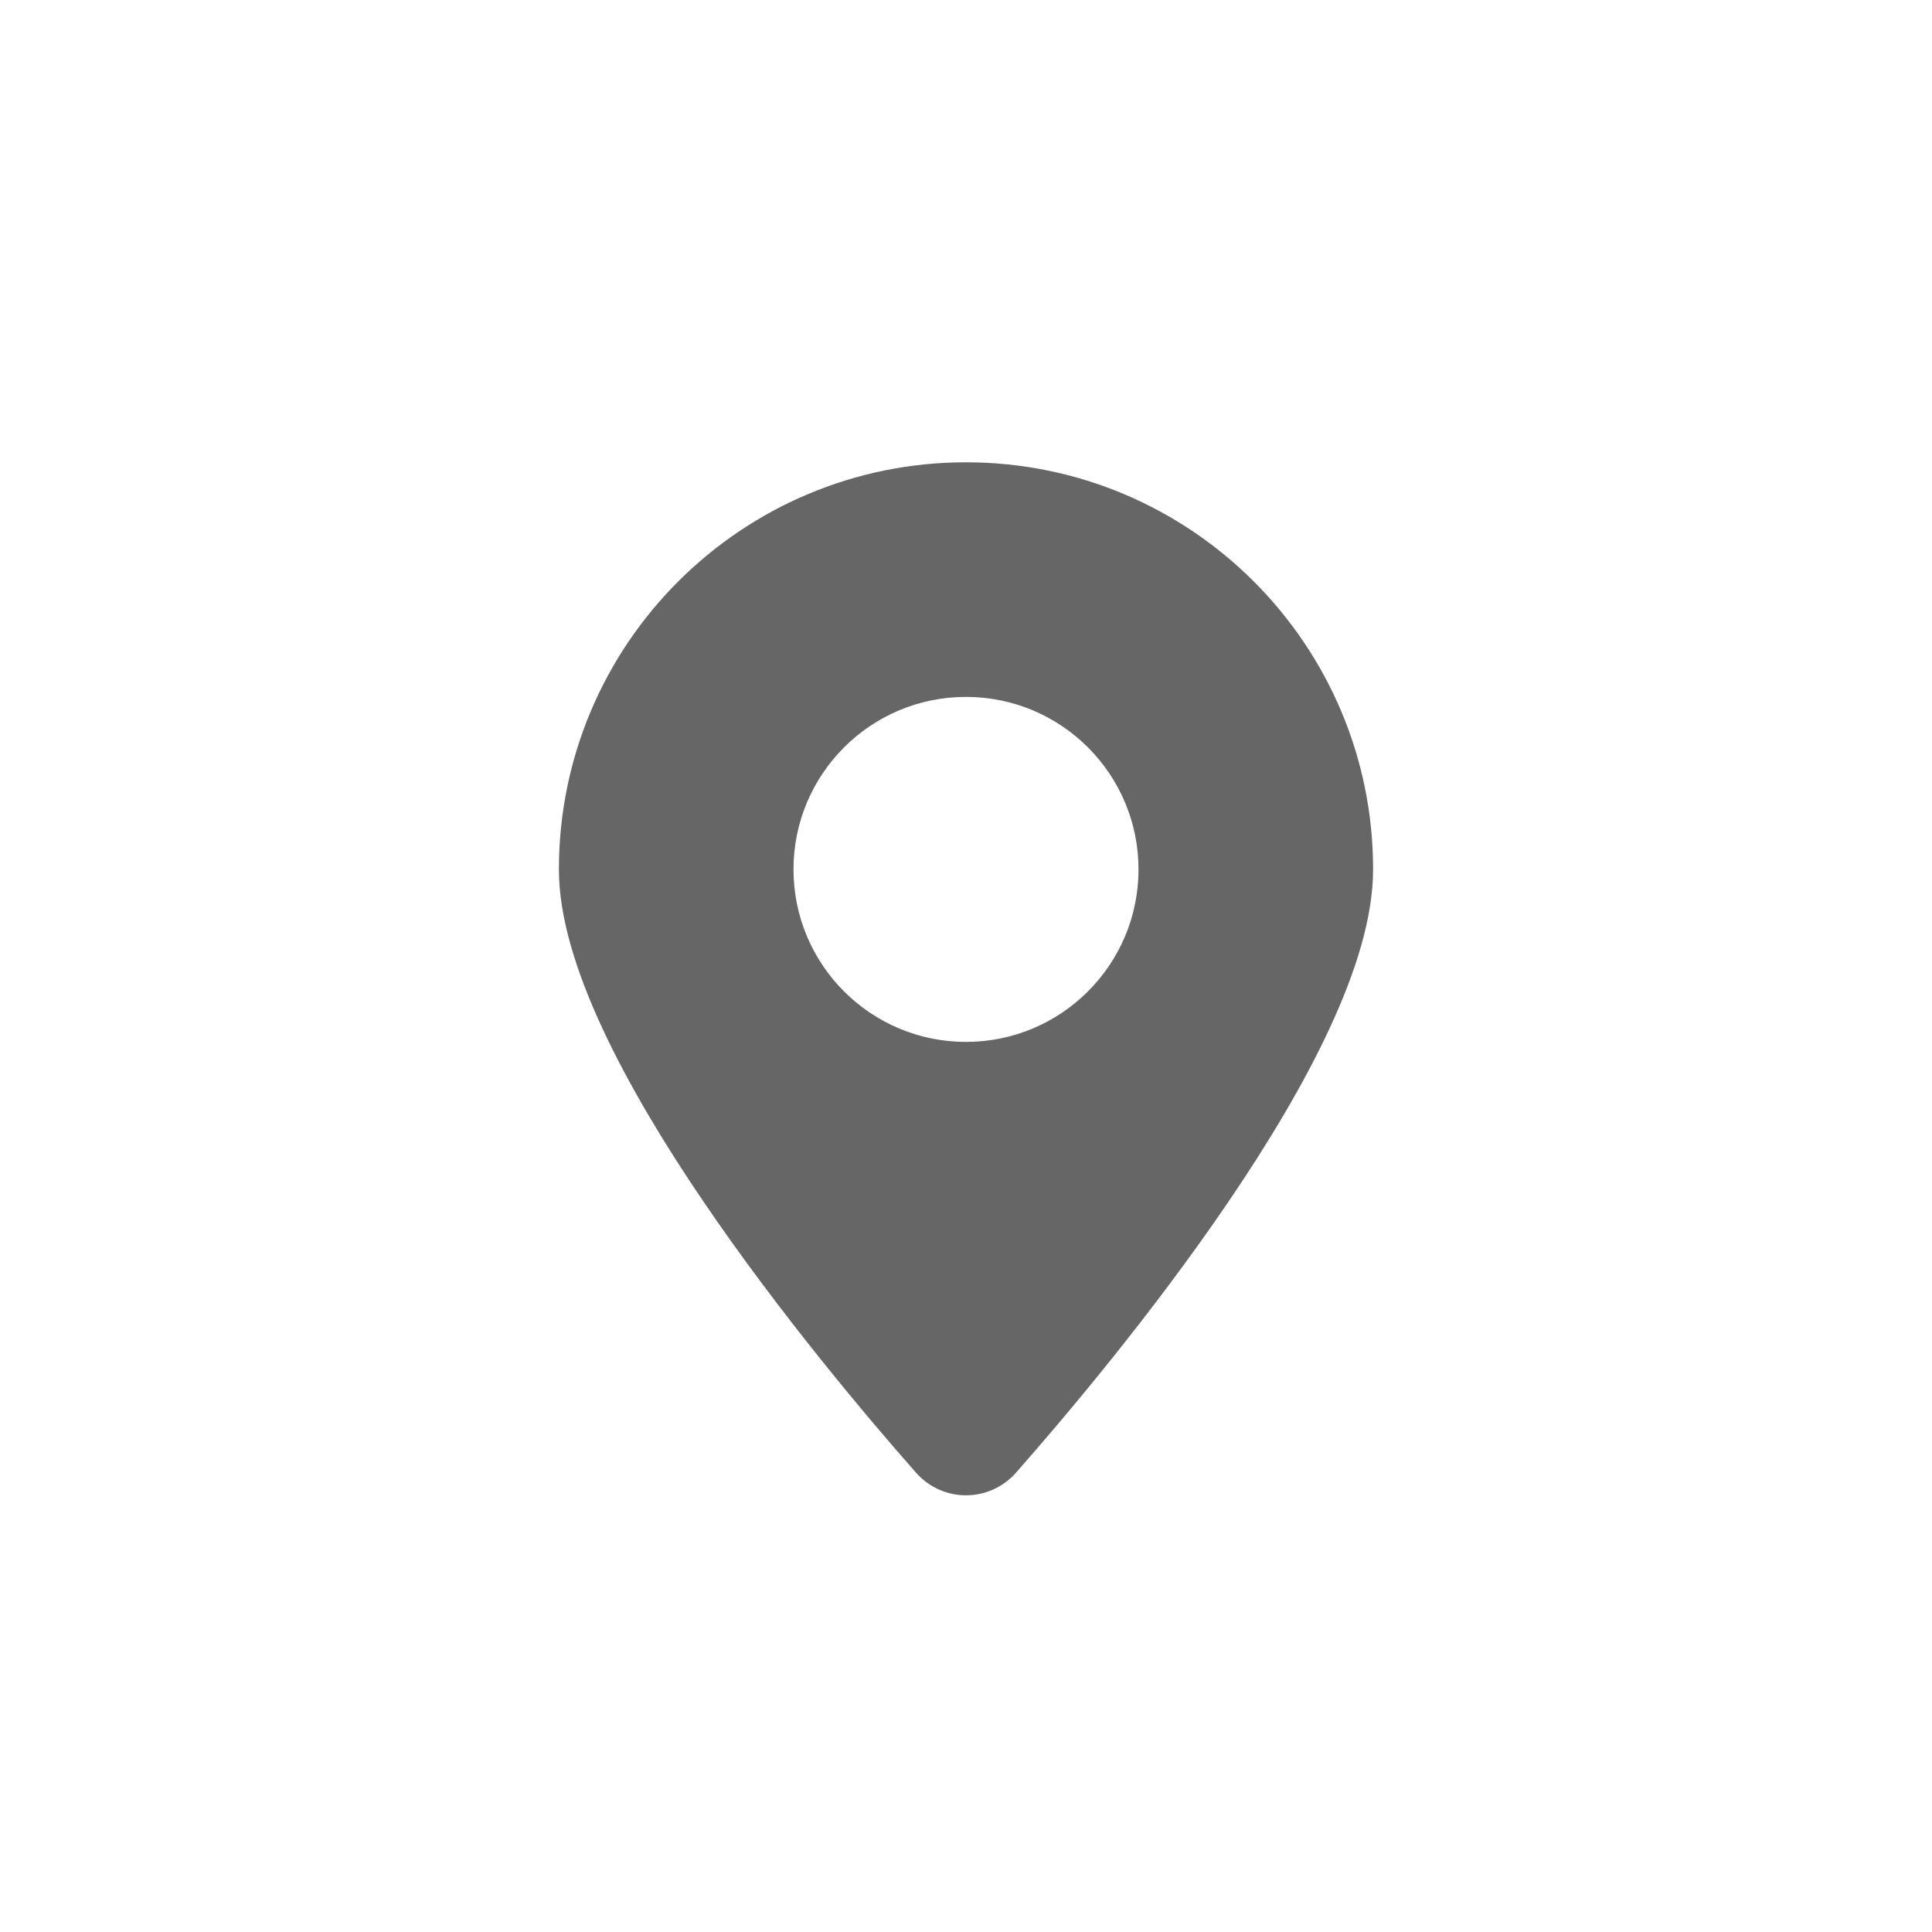 <svg width="70" height="70" viewBox="0 0 70 70" fill="none" xmlns="http://www.w3.org/2000/svg">
<path fill-rule="evenodd" clip-rule="evenodd" d="M36.253 52.857C39.688 48.958 49 37.806 49 31.5C49 23.768 42.732 17.5 35 17.5C27.268 17.5 21 23.768 21 31.5C21 37.806 30.312 48.958 33.747 52.857C34.418 53.619 35.582 53.619 36.253 52.857ZM35 38.5C38.866 38.5 42 35.366 42 31.5C42 27.634 38.866 24.5 35 24.5C31.134 24.5 28 27.634 28 31.5C28 35.366 31.134 38.5 35 38.5Z" fill="#666666"/>
<path d="M36.253 52.857L35.69 52.361H35.69L36.253 52.857ZM33.747 52.857L34.31 52.361H34.31L33.747 52.857ZM48.25 31.5C48.25 32.914 47.721 34.675 46.811 36.633C45.908 38.576 44.66 40.647 43.294 42.66C40.562 46.686 37.399 50.422 35.69 52.361L36.816 53.353C38.542 51.394 41.752 47.604 44.535 43.502C45.927 41.452 47.222 39.308 48.171 37.265C49.115 35.237 49.75 33.239 49.75 31.5H48.25ZM35 18.25C42.318 18.25 48.25 24.182 48.25 31.5H49.75C49.75 23.354 43.146 16.75 35 16.75V18.25ZM21.75 31.5C21.75 24.182 27.682 18.25 35 18.25V16.75C26.854 16.75 20.25 23.354 20.25 31.5H21.75ZM34.31 52.361C32.601 50.422 29.438 46.686 26.706 42.66C25.34 40.647 24.092 38.576 23.189 36.633C22.279 34.675 21.75 32.914 21.75 31.5H20.25C20.25 33.239 20.885 35.237 21.829 37.265C22.778 39.308 24.073 41.452 25.465 43.502C28.248 47.604 31.458 51.394 33.184 53.353L34.31 52.361ZM35.69 52.361C35.318 52.784 34.682 52.784 34.31 52.361L33.184 53.353C34.154 54.453 35.846 54.453 36.816 53.353L35.69 52.361ZM41.25 31.5C41.25 34.952 38.452 37.75 35 37.75V39.25C39.28 39.25 42.75 35.78 42.75 31.5H41.25ZM35 25.25C38.452 25.25 41.25 28.048 41.25 31.5H42.75C42.75 27.22 39.28 23.75 35 23.75V25.25ZM28.75 31.5C28.75 28.048 31.548 25.25 35 25.25V23.75C30.72 23.75 27.25 27.22 27.25 31.5H28.75ZM35 37.75C31.548 37.75 28.75 34.952 28.75 31.5H27.25C27.25 35.78 30.72 39.25 35 39.25V37.75Z" fill="#666666"/>
</svg>
